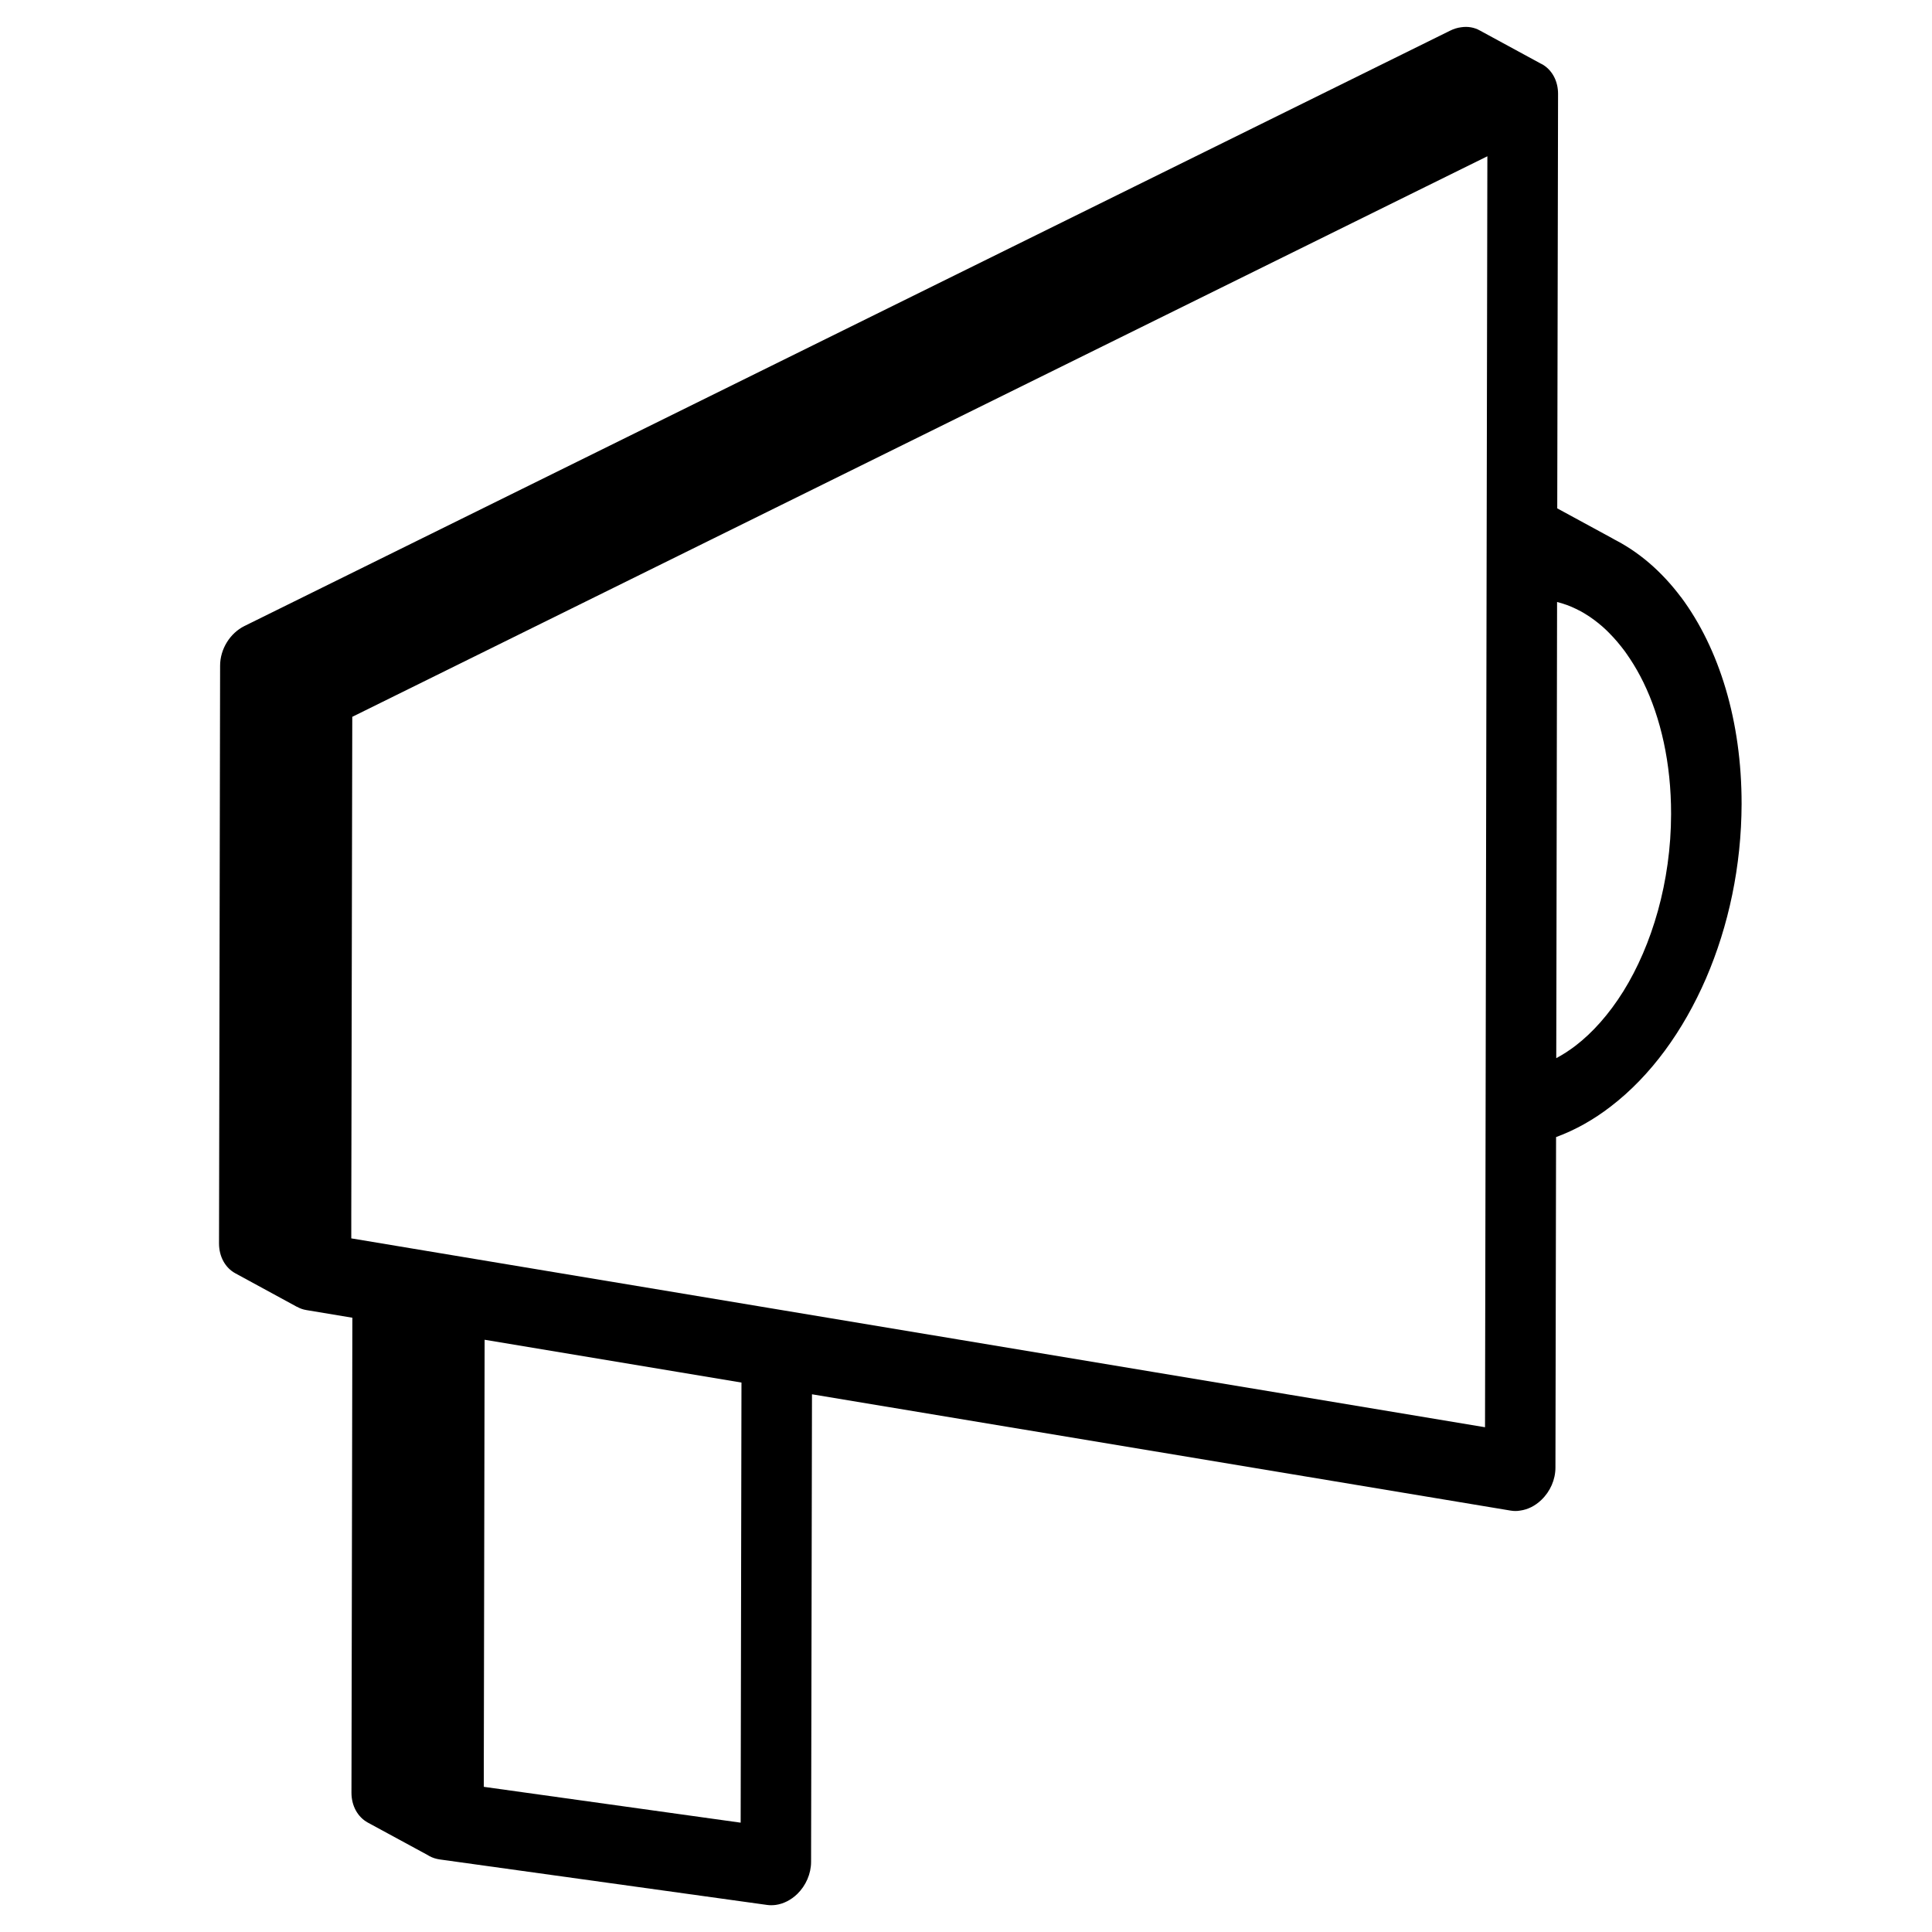 <?xml version="1.0" encoding="UTF-8"?><svg id="Artwork" xmlns="http://www.w3.org/2000/svg" viewBox="0 0 214 214"><defs><style>.cls-1{stroke-width:0px;}</style></defs><path class="cls-1" d="m186.2,66.15c-2.13-2.84-4.72-5.1-7.7-6.55.26.12.51.25.76.39l-6.77-3.68.09-45.92c0-1.35-.6-2.53-1.61-3.18-.07-.05-.14-.08-.21-.12-.01-.01-.02-.01-.04-.02,0,0-.01,0-.01,0l-6.79-3.69c-.62-.35-1.34-.47-2.07-.36-.41.05-.83.18-1.23.38L27.08,69.34c-1.6.79-2.7,2.56-2.7,4.39l-.12,64c0,1.47.7,2.71,1.81,3.31l6.67,3.63s.02,0,.03.02l.12.06h.02c.31.18.65.3,1.02.36l5.1.85-.1,52.61c0,1.47.7,2.7,1.81,3.31l6.71,3.64.02.02s.07.04.11.06c.33.18.71.3,1.11.36l36.26,5.04c.32.05.65.04.98,0,.85-.12,1.69-.54,2.39-1.22.95-.93,1.52-2.24,1.52-3.55l.1-51.79,77.37,12.88c.36.06.72.07,1.08,0,.83-.11,1.66-.52,2.34-1.18.98-.93,1.56-2.25,1.56-3.58l.07-36.61c2.13-.78,4.16-1.93,6.02-3.36,4.49-3.43,8.08-8.43,10.59-14.22,2.5-5.8,3.92-12.43,3.94-19.31.01-9.18-2.47-17.22-6.71-22.92Zm-104.16,135.74l-28.45-3.97v-2.76s.09-46.76.09-46.76l21.61,3.6,6.84,1.14-.09,48.75Zm82.45-43.8l-125.58-20.92v-2.58l.11-55.19,118.88-58.71,6.85-3.38-.26,140.78Zm15.33-48.3c-1.59,2.55-3.42,4.6-5.33,6.06-.7.53-1.4.98-2.11,1.36l.02-10.24.07-39.39v-.9c.71.18,1.42.43,2.11.77.17.08.34.17.51.26.16.09.33.18.5.29.33.2.66.42.98.66.16.12.32.24.48.37.08.07.17.14.26.22.13.1.26.22.38.33.17.15.33.31.49.47.16.16.32.33.48.5.32.34.63.71.93,1.09.13.17.26.34.4.52.08.11.17.23.25.36.11.15.22.31.32.47.53.8,1.02,1.66,1.47,2.58,1.92,3.93,3.08,8.96,3.07,14.6-.01,7.51-2.12,14.53-5.28,19.62Z"/></svg>